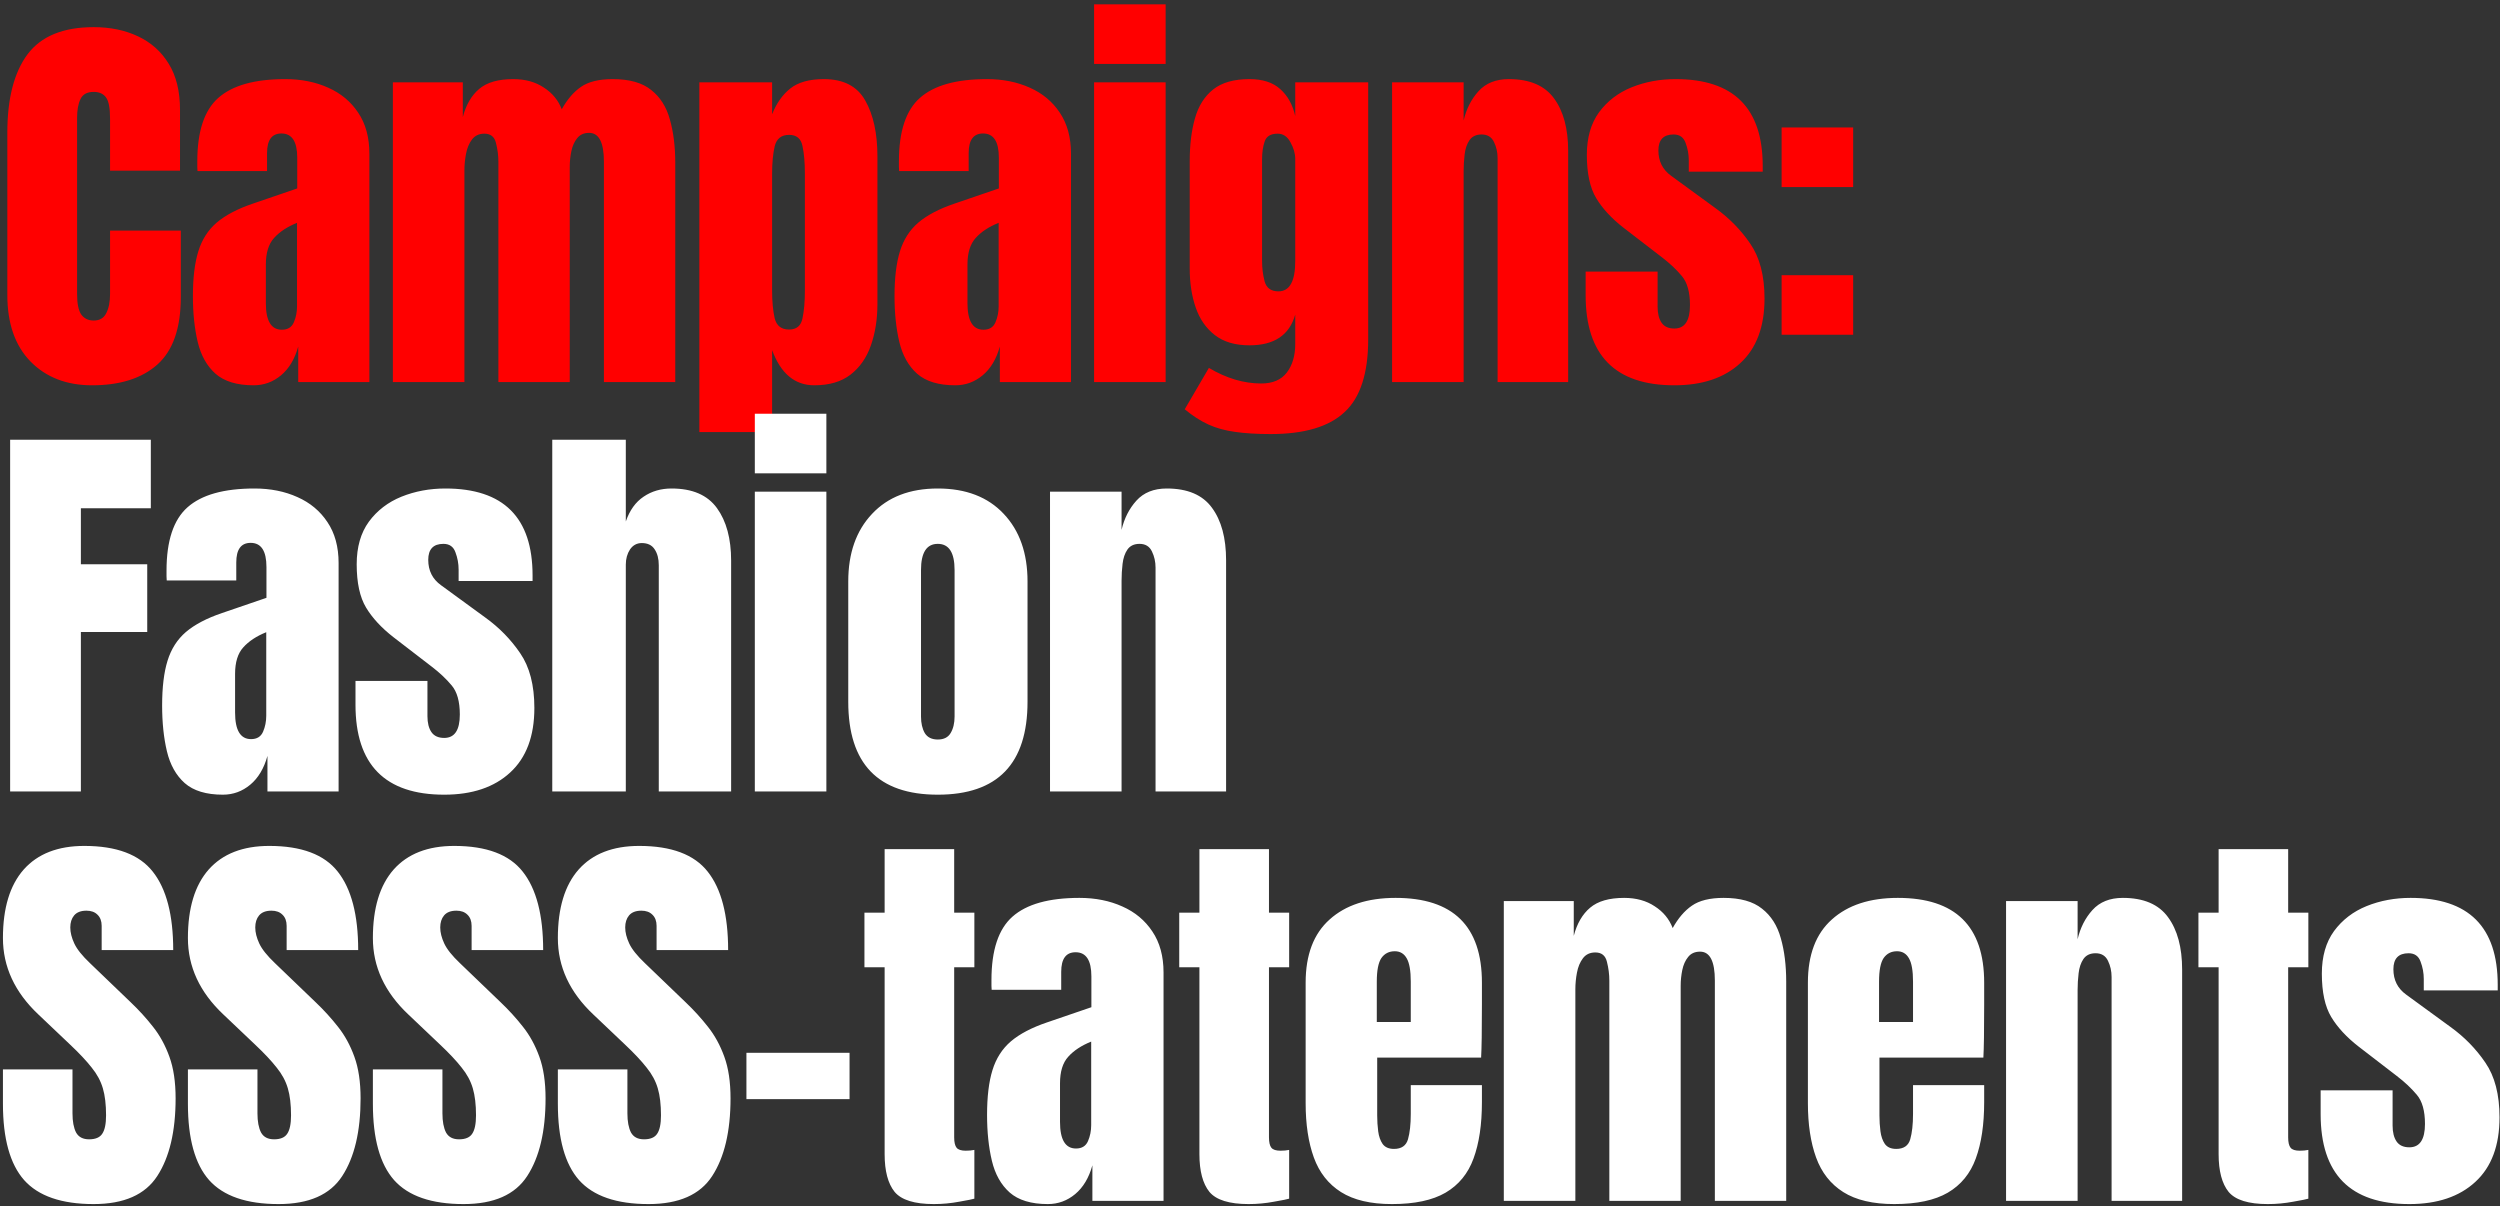 <svg width="458" height="221" viewBox="0 0 458 221" fill="none" xmlns="http://www.w3.org/2000/svg">
<rect x="0" y="0" width="458" height="221" fill="#333333" stroke="none"/>
<path d="M16.868 70.586C12.206 70.586 8.446 69.133 5.591 66.229C2.759 63.324 1.343 59.26 1.343 54.036V24.306C1.343 18.057 2.576 13.273 5.041 9.953C7.531 6.633 11.571 4.973 17.161 4.973C20.212 4.973 22.921 5.535 25.289 6.658C27.681 7.78 29.561 9.465 30.927 11.71C32.294 13.932 32.978 16.739 32.978 20.132V31.262H20.163V21.743C20.163 19.814 19.919 18.521 19.431 17.862C18.942 17.178 18.186 16.836 17.161 16.836C15.964 16.836 15.159 17.276 14.744 18.154C14.329 19.009 14.122 20.156 14.122 21.596V53.853C14.122 55.635 14.378 56.892 14.89 57.624C15.428 58.357 16.184 58.723 17.161 58.723C18.259 58.723 19.028 58.271 19.467 57.368C19.931 56.465 20.163 55.293 20.163 53.853V42.246H33.124V54.439C33.124 60.102 31.696 64.215 28.84 66.778C25.985 69.317 21.994 70.586 16.868 70.586ZM46.471 70.586C43.42 70.586 41.089 69.878 39.478 68.462C37.891 67.046 36.805 65.106 36.219 62.641C35.633 60.175 35.34 57.38 35.34 54.256C35.34 50.912 35.67 48.178 36.329 46.054C36.988 43.906 38.111 42.149 39.697 40.782C41.308 39.415 43.517 38.256 46.324 37.304L54.453 34.521V28.882C54.453 25.929 53.489 24.452 51.56 24.452C49.803 24.452 48.924 25.648 48.924 28.04V31.335H36.182C36.158 31.14 36.146 30.896 36.146 30.603C36.146 30.286 36.146 29.932 36.146 29.541C36.146 24.074 37.427 20.205 39.99 17.935C42.578 15.64 46.666 14.493 52.256 14.493C55.185 14.493 57.809 15.018 60.128 16.067C62.447 17.093 64.278 18.618 65.62 20.644C66.987 22.67 67.67 25.172 67.67 28.15V70H54.636V63.483C54.001 65.777 52.952 67.535 51.487 68.755C50.022 69.976 48.35 70.586 46.471 70.586ZM51.633 60.407C52.708 60.407 53.44 59.956 53.83 59.052C54.221 58.149 54.416 57.173 54.416 56.123V40.819C52.61 41.551 51.206 42.478 50.206 43.601C49.205 44.7 48.704 46.323 48.704 48.471V55.537C48.704 58.784 49.681 60.407 51.633 60.407ZM71.973 70V15.079H84.788V21.45C85.374 19.204 86.375 17.483 87.791 16.287C89.206 15.091 91.281 14.493 94.015 14.493C96.212 14.493 98.079 15.006 99.617 16.031C101.179 17.032 102.278 18.362 102.912 20.022C103.913 18.215 105.085 16.849 106.427 15.921C107.794 14.969 109.735 14.493 112.249 14.493C115.3 14.493 117.643 15.152 119.279 16.47C120.939 17.764 122.086 19.57 122.72 21.889C123.379 24.184 123.709 26.844 123.709 29.871V70H110.638V29.651C110.638 26.112 109.735 24.342 107.928 24.342C106.976 24.342 106.244 24.672 105.731 25.331C105.219 25.965 104.865 26.759 104.67 27.711C104.474 28.663 104.377 29.615 104.377 30.567V70H91.305V29.651C91.305 28.504 91.159 27.357 90.866 26.21C90.598 25.062 89.89 24.489 88.743 24.489C87.766 24.489 87.01 24.843 86.472 25.55C85.936 26.258 85.569 27.137 85.374 28.187C85.179 29.212 85.081 30.225 85.081 31.226V70H71.973ZM128.122 79.153V15.079H141.449V20.937C142.255 18.911 143.365 17.337 144.781 16.214C146.221 15.067 148.272 14.493 150.932 14.493C154.52 14.493 157.047 15.799 158.511 18.411C160 21.023 160.745 24.44 160.745 28.663V55.684C160.745 58.491 160.342 61.03 159.537 63.3C158.755 65.545 157.511 67.327 155.802 68.645C154.118 69.939 151.909 70.586 149.175 70.586C145.611 70.586 143.036 68.438 141.449 64.142V79.153H128.122ZM144.561 60.37C145.928 60.37 146.746 59.687 147.015 58.32C147.307 56.953 147.454 55.269 147.454 53.267V31.811C147.454 29.785 147.307 28.101 147.015 26.759C146.746 25.392 145.928 24.708 144.561 24.708C143.146 24.708 142.267 25.404 141.925 26.795C141.608 28.162 141.449 29.834 141.449 31.811V53.267C141.449 55.245 141.608 56.929 141.925 58.32C142.267 59.687 143.146 60.37 144.561 60.37ZM175.007 70.586C171.956 70.586 169.624 69.878 168.013 68.462C166.427 67.046 165.341 65.106 164.755 62.641C164.169 60.175 163.876 57.38 163.876 54.256C163.876 50.912 164.206 48.178 164.865 46.054C165.524 43.906 166.647 42.149 168.233 40.782C169.844 39.415 172.053 38.256 174.86 37.304L182.989 34.521V28.882C182.989 25.929 182.024 24.452 180.096 24.452C178.339 24.452 177.46 25.648 177.46 28.04V31.335H164.718C164.694 31.14 164.682 30.896 164.682 30.603C164.682 30.286 164.682 29.932 164.682 29.541C164.682 24.074 165.963 20.205 168.526 17.935C171.113 15.64 175.202 14.493 180.792 14.493C183.721 14.493 186.345 15.018 188.664 16.067C190.983 17.093 192.813 18.618 194.156 20.644C195.523 22.67 196.206 25.172 196.206 28.15V70H183.172V63.483C182.537 65.777 181.487 67.535 180.023 68.755C178.558 69.976 176.886 70.586 175.007 70.586ZM180.169 60.407C181.243 60.407 181.976 59.956 182.366 59.052C182.757 58.149 182.952 57.173 182.952 56.123V40.819C181.146 41.551 179.742 42.478 178.741 43.601C177.741 44.7 177.24 46.323 177.24 48.471V55.537C177.24 58.784 178.217 60.407 180.169 60.407ZM200.436 11.71V0.799H213.544V11.71H200.436ZM200.436 70V15.079H213.544V70H200.436ZM232.785 79.52C230.247 79.52 228.062 79.385 226.231 79.117C224.425 78.873 222.802 78.421 221.362 77.762C219.921 77.103 218.481 76.176 217.041 74.98L221.471 67.4C224.669 69.304 227.867 70.256 231.064 70.256C233.164 70.256 234.726 69.585 235.751 68.243C236.776 66.9 237.289 65.155 237.289 63.007V57.624C236.239 61.383 233.444 63.263 228.904 63.263C226.292 63.263 224.181 62.641 222.57 61.396C220.959 60.151 219.787 58.467 219.055 56.343C218.323 54.219 217.957 51.852 217.957 49.24V29.505C217.957 26.551 218.274 23.952 218.908 21.706C219.543 19.436 220.654 17.666 222.24 16.397C223.827 15.128 226.048 14.493 228.904 14.493C231.321 14.493 233.2 15.103 234.543 16.324C235.91 17.544 236.825 19.192 237.289 21.267V15.079H250.653V62.165C250.653 68.389 249.213 72.832 246.332 75.492C243.477 78.177 238.961 79.52 232.785 79.52ZM234.213 53.377C236.264 53.377 237.289 51.522 237.289 47.812V29.139C237.289 28.138 236.996 27.113 236.41 26.063C235.849 25.014 235.068 24.489 234.067 24.489C232.797 24.489 232.004 24.965 231.687 25.917C231.369 26.844 231.211 27.918 231.211 29.139V47.812C231.211 49.13 231.369 50.387 231.687 51.583C232.029 52.779 232.871 53.377 234.213 53.377ZM255.029 70V15.079H268.137V22.072C268.625 19.973 269.528 18.191 270.846 16.727C272.189 15.238 274.044 14.493 276.412 14.493C280.219 14.493 282.978 15.665 284.686 18.008C286.419 20.351 287.286 23.561 287.286 27.637V70H274.361V28.992C274.361 27.918 274.142 26.93 273.702 26.026C273.263 25.099 272.506 24.635 271.432 24.635C270.431 24.635 269.687 24.989 269.199 25.697C268.735 26.38 268.442 27.247 268.32 28.297C268.198 29.322 268.137 30.347 268.137 31.372V70H255.029ZM306.747 70.586C295.909 70.586 290.49 65.094 290.49 54.109V49.752H303.672V56.197C303.672 57.441 303.916 58.418 304.404 59.126C304.892 59.834 305.673 60.187 306.747 60.187C308.651 60.187 309.603 58.76 309.603 55.904C309.603 53.511 309.103 51.73 308.102 50.558C307.101 49.362 305.881 48.215 304.44 47.116L297.447 41.734C295.25 40.025 293.578 38.219 292.431 36.315C291.284 34.411 290.71 31.763 290.71 28.37C290.71 25.221 291.455 22.621 292.944 20.571C294.457 18.521 296.446 16.995 298.912 15.994C301.401 14.993 304.086 14.493 306.967 14.493C317.609 14.493 322.931 19.802 322.931 30.42V31.445H309.383V29.358C309.383 28.26 309.188 27.198 308.797 26.173C308.431 25.148 307.699 24.635 306.601 24.635C304.746 24.635 303.818 25.611 303.818 27.564C303.818 29.541 304.599 31.091 306.161 32.214L314.29 38.146C316.828 39.977 318.952 42.149 320.66 44.663C322.394 47.177 323.26 50.521 323.26 54.695C323.26 59.87 321.783 63.812 318.83 66.522C315.901 69.231 311.873 70.586 306.747 70.586ZM326.391 34.265V23.354H339.499V34.265H326.391ZM326.391 61.322V50.411H339.499V61.322H326.391Z" fill="#FF0000"/>
<path d="M1.856 145V80.559H27.632V93.118H14.817V103.37H26.973V115.782H14.817V145H1.856ZM40.832 145.586C37.781 145.586 35.45 144.878 33.839 143.462C32.252 142.046 31.166 140.106 30.58 137.641C29.994 135.175 29.702 132.38 29.702 129.256C29.702 125.912 30.031 123.178 30.69 121.054C31.349 118.906 32.472 117.149 34.059 115.782C35.67 114.415 37.879 113.256 40.686 112.304L48.814 109.521V103.882C48.814 100.929 47.85 99.452 45.922 99.452C44.164 99.452 43.285 100.648 43.285 103.04V106.336H30.544C30.519 106.14 30.507 105.896 30.507 105.603C30.507 105.286 30.507 104.932 30.507 104.541C30.507 99.074 31.789 95.205 34.352 92.935C36.939 90.64 41.028 89.493 46.617 89.493C49.547 89.493 52.17 90.018 54.489 91.067C56.808 92.093 58.639 93.618 59.981 95.644C61.348 97.67 62.032 100.172 62.032 103.15V145H48.997V138.483C48.363 140.777 47.313 142.535 45.848 143.755C44.384 144.976 42.712 145.586 40.832 145.586ZM45.995 135.407C47.069 135.407 47.801 134.956 48.192 134.052C48.582 133.149 48.778 132.173 48.778 131.123V115.819C46.971 116.551 45.568 117.478 44.567 118.601C43.566 119.7 43.066 121.323 43.066 123.471V130.537C43.066 133.784 44.042 135.407 45.995 135.407ZM81.383 145.586C70.545 145.586 65.126 140.094 65.126 129.109V124.752H78.308V131.196C78.308 132.441 78.552 133.418 79.04 134.126C79.528 134.833 80.309 135.187 81.383 135.187C83.287 135.187 84.239 133.759 84.239 130.904C84.239 128.511 83.739 126.73 82.738 125.558C81.737 124.362 80.517 123.215 79.076 122.116L72.083 116.734C69.886 115.025 68.214 113.219 67.067 111.315C65.92 109.411 65.346 106.763 65.346 103.37C65.346 100.221 66.091 97.621 67.58 95.571C69.093 93.521 71.082 91.995 73.548 90.994C76.037 89.993 78.722 89.493 81.603 89.493C92.245 89.493 97.567 94.802 97.567 105.42V106.445H84.019V104.358C84.019 103.26 83.824 102.198 83.433 101.173C83.067 100.148 82.335 99.635 81.237 99.635C79.382 99.635 78.454 100.612 78.454 102.564C78.454 104.541 79.235 106.091 80.797 107.214L88.926 113.146C91.464 114.976 93.588 117.149 95.296 119.663C97.029 122.177 97.896 125.521 97.896 129.695C97.896 134.87 96.419 138.812 93.466 141.522C90.537 144.231 86.509 145.586 81.383 145.586ZM101.174 145V80.559H114.648V95.534C115.356 93.484 116.442 91.971 117.906 90.994C119.371 89.993 121.08 89.493 123.032 89.493C126.84 89.493 129.611 90.689 131.344 93.081C133.077 95.473 133.943 98.683 133.943 102.711V145H120.689V103.553C120.689 102.357 120.433 101.38 119.92 100.624C119.432 99.867 118.651 99.489 117.577 99.489C116.674 99.489 115.954 99.879 115.417 100.66C114.904 101.441 114.648 102.369 114.648 103.443V145H101.174ZM138.283 86.71V75.799H151.391V86.71H138.283ZM138.283 145V90.079H151.391V145H138.283ZM171.804 145.586C160.868 145.586 155.401 139.911 155.401 128.56V106.519C155.401 101.344 156.853 97.219 159.758 94.143C162.662 91.043 166.678 89.493 171.804 89.493C176.954 89.493 180.982 91.043 183.886 94.143C186.791 97.219 188.243 101.344 188.243 106.519V128.56C188.243 139.911 182.764 145.586 171.804 145.586ZM171.804 135.48C172.902 135.48 173.683 135.09 174.147 134.309C174.635 133.503 174.879 132.49 174.879 131.27V104.432C174.879 101.234 173.854 99.635 171.804 99.635C169.753 99.635 168.728 101.234 168.728 104.432V131.27C168.728 132.49 168.96 133.503 169.424 134.309C169.912 135.09 170.705 135.48 171.804 135.48ZM192.363 145V90.079H205.471V97.072C205.959 94.973 206.862 93.191 208.181 91.727C209.523 90.238 211.378 89.493 213.746 89.493C217.554 89.493 220.312 90.665 222.021 93.008C223.754 95.351 224.62 98.561 224.62 102.638V145H211.696V103.992C211.696 102.918 211.476 101.93 211.036 101.027C210.597 100.099 209.84 99.635 208.766 99.635C207.766 99.635 207.021 99.989 206.533 100.697C206.069 101.38 205.776 102.247 205.654 103.297C205.532 104.322 205.471 105.347 205.471 106.372V145H192.363ZM17.161 220.586C11.278 220.586 7.031 219.121 4.419 216.192C1.831 213.263 0.538 208.601 0.538 202.206V195.908H13.28V203.963C13.28 205.452 13.499 206.624 13.938 207.478C14.402 208.308 15.196 208.723 16.319 208.723C17.49 208.723 18.296 208.381 18.735 207.698C19.199 207.014 19.431 205.891 19.431 204.329C19.431 202.352 19.235 200.704 18.845 199.386C18.454 198.044 17.771 196.774 16.794 195.578C15.842 194.358 14.512 192.942 12.803 191.331L7.018 185.839C2.698 181.763 0.538 177.101 0.538 171.853C0.538 166.36 1.807 162.174 4.346 159.294C6.909 156.414 10.607 154.973 15.44 154.973C21.347 154.973 25.533 156.548 27.998 159.697C30.488 162.845 31.733 167.63 31.733 174.049H18.625V169.619C18.625 168.74 18.369 168.057 17.856 167.569C17.368 167.08 16.697 166.836 15.842 166.836C14.817 166.836 14.061 167.129 13.572 167.715C13.109 168.277 12.877 169.009 12.877 169.912C12.877 170.815 13.121 171.791 13.609 172.841C14.097 173.891 15.061 175.099 16.502 176.466L23.934 183.606C25.423 185.021 26.79 186.523 28.035 188.109C29.28 189.671 30.281 191.502 31.037 193.601C31.794 195.676 32.172 198.215 32.172 201.217C32.172 207.271 31.049 212.018 28.804 215.46C26.583 218.877 22.701 220.586 17.161 220.586ZM51.048 220.586C45.165 220.586 40.918 219.121 38.306 216.192C35.718 213.263 34.425 208.601 34.425 202.206V195.908H47.166V203.963C47.166 205.452 47.386 206.624 47.826 207.478C48.289 208.308 49.083 208.723 50.206 208.723C51.377 208.723 52.183 208.381 52.622 207.698C53.086 207.014 53.318 205.891 53.318 204.329C53.318 202.352 53.122 200.704 52.732 199.386C52.341 198.044 51.658 196.774 50.681 195.578C49.73 194.358 48.399 192.942 46.691 191.331L40.906 185.839C36.585 181.763 34.425 177.101 34.425 171.853C34.425 166.36 35.694 162.174 38.233 159.294C40.796 156.414 44.494 154.973 49.327 154.973C55.234 154.973 59.42 156.548 61.885 159.697C64.375 162.845 65.62 167.63 65.62 174.049H52.512V169.619C52.512 168.74 52.256 168.057 51.743 167.569C51.255 167.08 50.584 166.836 49.73 166.836C48.704 166.836 47.948 167.129 47.459 167.715C46.996 168.277 46.764 169.009 46.764 169.912C46.764 170.815 47.008 171.791 47.496 172.841C47.984 173.891 48.948 175.099 50.389 176.466L57.821 183.606C59.31 185.021 60.677 186.523 61.922 188.109C63.167 189.671 64.168 191.502 64.924 193.601C65.681 195.676 66.059 198.215 66.059 201.217C66.059 207.271 64.937 212.018 62.691 215.46C60.47 218.877 56.589 220.586 51.048 220.586ZM84.935 220.586C79.052 220.586 74.805 219.121 72.193 216.192C69.606 213.263 68.312 208.601 68.312 202.206V195.908H81.054V203.963C81.054 205.452 81.273 206.624 81.713 207.478C82.176 208.308 82.97 208.723 84.093 208.723C85.264 208.723 86.07 208.381 86.509 207.698C86.973 207.014 87.205 205.891 87.205 204.329C87.205 202.352 87.01 200.704 86.619 199.386C86.228 198.044 85.545 196.774 84.569 195.578C83.617 194.358 82.286 192.942 80.578 191.331L74.793 185.839C70.472 181.763 68.312 177.101 68.312 171.853C68.312 166.36 69.581 162.174 72.12 159.294C74.683 156.414 78.381 154.973 83.214 154.973C89.121 154.973 93.307 156.548 95.772 159.697C98.262 162.845 99.507 167.63 99.507 174.049H86.399V169.619C86.399 168.74 86.143 168.057 85.63 167.569C85.142 167.08 84.471 166.836 83.617 166.836C82.591 166.836 81.835 167.129 81.347 167.715C80.883 168.277 80.651 169.009 80.651 169.912C80.651 170.815 80.895 171.791 81.383 172.841C81.871 173.891 82.835 175.099 84.276 176.466L91.708 183.606C93.197 185.021 94.564 186.523 95.809 188.109C97.054 189.671 98.055 191.502 98.811 193.601C99.568 195.676 99.947 198.215 99.947 201.217C99.947 207.271 98.824 212.018 96.578 215.46C94.357 218.877 90.476 220.586 84.935 220.586ZM118.822 220.586C112.939 220.586 108.692 219.121 106.08 216.192C103.493 213.263 102.199 208.601 102.199 202.206V195.908H114.941V203.963C114.941 205.452 115.16 206.624 115.6 207.478C116.063 208.308 116.857 208.723 117.98 208.723C119.151 208.723 119.957 208.381 120.396 207.698C120.86 207.014 121.092 205.891 121.092 204.329C121.092 202.352 120.897 200.704 120.506 199.386C120.115 198.044 119.432 196.774 118.456 195.578C117.504 194.358 116.173 192.942 114.465 191.331L108.68 185.839C104.359 181.763 102.199 177.101 102.199 171.853C102.199 166.36 103.468 162.174 106.007 159.294C108.57 156.414 112.268 154.973 117.101 154.973C123.008 154.973 127.194 156.548 129.66 159.697C132.149 162.845 133.394 167.63 133.394 174.049H120.286V169.619C120.286 168.74 120.03 168.057 119.517 167.569C119.029 167.08 118.358 166.836 117.504 166.836C116.478 166.836 115.722 167.129 115.234 167.715C114.77 168.277 114.538 169.009 114.538 169.912C114.538 170.815 114.782 171.791 115.27 172.841C115.758 173.891 116.723 175.099 118.163 176.466L125.595 183.606C127.084 185.021 128.451 186.523 129.696 188.109C130.941 189.671 131.942 191.502 132.698 193.601C133.455 195.676 133.834 198.215 133.834 201.217C133.834 207.271 132.711 212.018 130.465 215.46C128.244 218.877 124.363 220.586 118.822 220.586ZM136.745 201.363V192.869H155.638V201.363H136.745ZM171.071 220.586C167.532 220.586 165.14 219.841 163.895 218.352C162.675 216.839 162.064 214.532 162.064 211.432V177.198H158.366V167.203H162.064V155.559H174.806V167.203H178.504V177.198H174.806V208.357C174.806 209.26 174.953 209.895 175.245 210.261C175.538 210.627 176.1 210.81 176.93 210.81C177.516 210.81 178.04 210.761 178.504 210.663V219.597C178.211 219.695 177.296 219.878 175.758 220.146C174.22 220.439 172.658 220.586 171.071 220.586ZM191.961 220.586C188.909 220.586 186.578 219.878 184.967 218.462C183.381 217.046 182.294 215.106 181.709 212.641C181.123 210.175 180.83 207.38 180.83 204.256C180.83 200.912 181.159 198.178 181.818 196.054C182.477 193.906 183.6 192.149 185.187 190.782C186.798 189.415 189.007 188.256 191.814 187.304L199.942 184.521V178.882C199.942 175.929 198.978 174.452 197.05 174.452C195.292 174.452 194.414 175.648 194.414 178.04V181.336H181.672C181.648 181.14 181.635 180.896 181.635 180.603C181.635 180.286 181.635 179.932 181.635 179.541C181.635 174.074 182.917 170.205 185.48 167.935C188.067 165.64 192.156 164.493 197.746 164.493C200.675 164.493 203.299 165.018 205.618 166.067C207.936 167.093 209.767 168.618 211.11 170.644C212.477 172.67 213.16 175.172 213.16 178.15V220H200.125V213.483C199.491 215.777 198.441 217.535 196.977 218.755C195.512 219.976 193.84 220.586 191.961 220.586ZM197.123 210.407C198.197 210.407 198.929 209.956 199.32 209.052C199.711 208.149 199.906 207.173 199.906 206.123V190.819C198.1 191.551 196.696 192.478 195.695 193.601C194.694 194.7 194.194 196.323 194.194 198.471V205.537C194.194 208.784 195.17 210.407 197.123 210.407ZM228.74 220.586C225.201 220.586 222.809 219.841 221.564 218.352C220.343 216.839 219.733 214.532 219.733 211.432V177.198H216.035V167.203H219.733V155.559H232.475V167.203H236.173V177.198H232.475V208.357C232.475 209.26 232.621 209.895 232.914 210.261C233.207 210.627 233.768 210.81 234.598 210.81C235.184 210.81 235.709 210.761 236.173 210.663V219.597C235.88 219.695 234.964 219.878 233.427 220.146C231.889 220.439 230.327 220.586 228.74 220.586ZM255.011 220.586C251.106 220.586 247.994 219.854 245.675 218.389C243.356 216.924 241.696 214.813 240.695 212.055C239.695 209.296 239.194 205.977 239.194 202.096V180.017C239.194 174.916 240.659 171.059 243.588 168.447C246.517 165.811 250.545 164.493 255.67 164.493C266.215 164.493 271.488 169.668 271.488 180.017V184.008C271.488 188.841 271.439 192.088 271.341 193.748H252.302V204.366C252.302 205.342 252.363 206.306 252.485 207.258C252.607 208.186 252.876 208.955 253.291 209.565C253.73 210.175 254.426 210.48 255.378 210.48C256.744 210.48 257.599 209.895 257.941 208.723C258.282 207.527 258.453 205.977 258.453 204.073V198.8H271.488V201.913C271.488 206.013 270.975 209.455 269.95 212.238C268.949 214.996 267.241 217.083 264.824 218.499C262.432 219.89 259.161 220.586 255.011 220.586ZM252.229 187.23H258.453V179.834C258.453 177.857 258.209 176.441 257.721 175.587C257.233 174.708 256.5 174.269 255.524 174.269C254.474 174.269 253.657 174.684 253.071 175.514C252.509 176.344 252.229 177.784 252.229 179.834V187.23ZM275.498 220V165.079H288.313V171.45C288.898 169.204 289.899 167.483 291.315 166.287C292.731 165.091 294.806 164.493 297.539 164.493C299.736 164.493 301.604 165.006 303.141 166.031C304.704 167.032 305.802 168.362 306.437 170.022C307.437 168.216 308.609 166.849 309.952 165.921C311.318 164.969 313.259 164.493 315.773 164.493C318.824 164.493 321.168 165.152 322.803 166.47C324.463 167.764 325.61 169.57 326.245 171.889C326.904 174.184 327.233 176.844 327.233 179.871V220H314.162V179.651C314.162 176.112 313.259 174.342 311.453 174.342C310.501 174.342 309.768 174.672 309.256 175.331C308.743 175.965 308.389 176.759 308.194 177.711C307.999 178.663 307.901 179.615 307.901 180.567V220H294.83V179.651C294.83 178.504 294.683 177.357 294.391 176.21C294.122 175.062 293.414 174.489 292.267 174.489C291.291 174.489 290.534 174.843 289.997 175.551C289.46 176.258 289.094 177.137 288.898 178.187C288.703 179.212 288.606 180.225 288.606 181.226V220H275.498ZM347.024 220.586C343.119 220.586 340.006 219.854 337.687 218.389C335.369 216.924 333.709 214.813 332.708 212.055C331.707 209.296 331.207 205.977 331.207 202.096V180.017C331.207 174.916 332.671 171.059 335.6 168.447C338.53 165.811 342.557 164.493 347.683 164.493C358.228 164.493 363.5 169.668 363.5 180.017V184.008C363.5 188.841 363.452 192.088 363.354 193.748H344.315V204.366C344.315 205.342 344.376 206.306 344.498 207.258C344.62 208.186 344.888 208.955 345.303 209.565C345.743 210.175 346.438 210.48 347.39 210.48C348.757 210.48 349.611 209.895 349.953 208.723C350.295 207.527 350.466 205.977 350.466 204.073V198.8H363.5V201.913C363.5 206.013 362.988 209.455 361.963 212.238C360.962 214.996 359.253 217.083 356.837 218.499C354.444 219.89 351.174 220.586 347.024 220.586ZM344.241 187.23H350.466V179.834C350.466 177.857 350.222 176.441 349.733 175.587C349.245 174.708 348.513 174.269 347.537 174.269C346.487 174.269 345.669 174.684 345.083 175.514C344.522 176.344 344.241 177.784 344.241 179.834V187.23ZM367.51 220V165.079H380.618V172.072C381.106 169.973 382.01 168.191 383.328 166.727C384.67 165.238 386.525 164.493 388.893 164.493C392.701 164.493 395.459 165.665 397.168 168.008C398.901 170.351 399.767 173.561 399.767 177.638V220H386.843V178.992C386.843 177.918 386.623 176.93 386.184 176.027C385.744 175.099 384.987 174.635 383.913 174.635C382.913 174.635 382.168 174.989 381.68 175.697C381.216 176.38 380.923 177.247 380.801 178.297C380.679 179.322 380.618 180.347 380.618 181.372V220H367.51ZM415.457 220.586C411.918 220.586 409.526 219.841 408.281 218.352C407.06 216.839 406.45 214.532 406.45 211.432V177.198H402.752V167.203H406.45V155.559H419.192V167.203H422.89V177.198H419.192V208.357C419.192 209.26 419.338 209.895 419.631 210.261C419.924 210.627 420.486 210.81 421.315 210.81C421.901 210.81 422.426 210.761 422.89 210.663V219.597C422.597 219.695 421.682 219.878 420.144 220.146C418.606 220.439 417.044 220.586 415.457 220.586ZM441.399 220.586C430.561 220.586 425.142 215.094 425.142 204.109V199.752H438.323V206.196C438.323 207.441 438.568 208.418 439.056 209.126C439.544 209.833 440.325 210.187 441.399 210.187C443.303 210.187 444.255 208.759 444.255 205.904C444.255 203.511 443.755 201.73 442.754 200.558C441.753 199.362 440.532 198.215 439.092 197.116L432.099 191.734C429.902 190.025 428.23 188.219 427.083 186.315C425.936 184.411 425.362 181.763 425.362 178.37C425.362 175.221 426.107 172.621 427.596 170.571C429.109 168.521 431.098 166.995 433.564 165.994C436.053 164.993 438.738 164.493 441.619 164.493C452.261 164.493 457.582 169.802 457.582 180.42V181.445H444.035V179.358C444.035 178.26 443.84 177.198 443.449 176.173C443.083 175.148 442.351 174.635 441.253 174.635C439.397 174.635 438.47 175.612 438.47 177.564C438.47 179.541 439.251 181.091 440.813 182.214L448.942 188.146C451.48 189.976 453.604 192.149 455.312 194.663C457.045 197.177 457.912 200.521 457.912 204.695C457.912 209.87 456.435 213.812 453.482 216.522C450.553 219.231 446.525 220.586 441.399 220.586Z" fill="white"/>
</svg>
